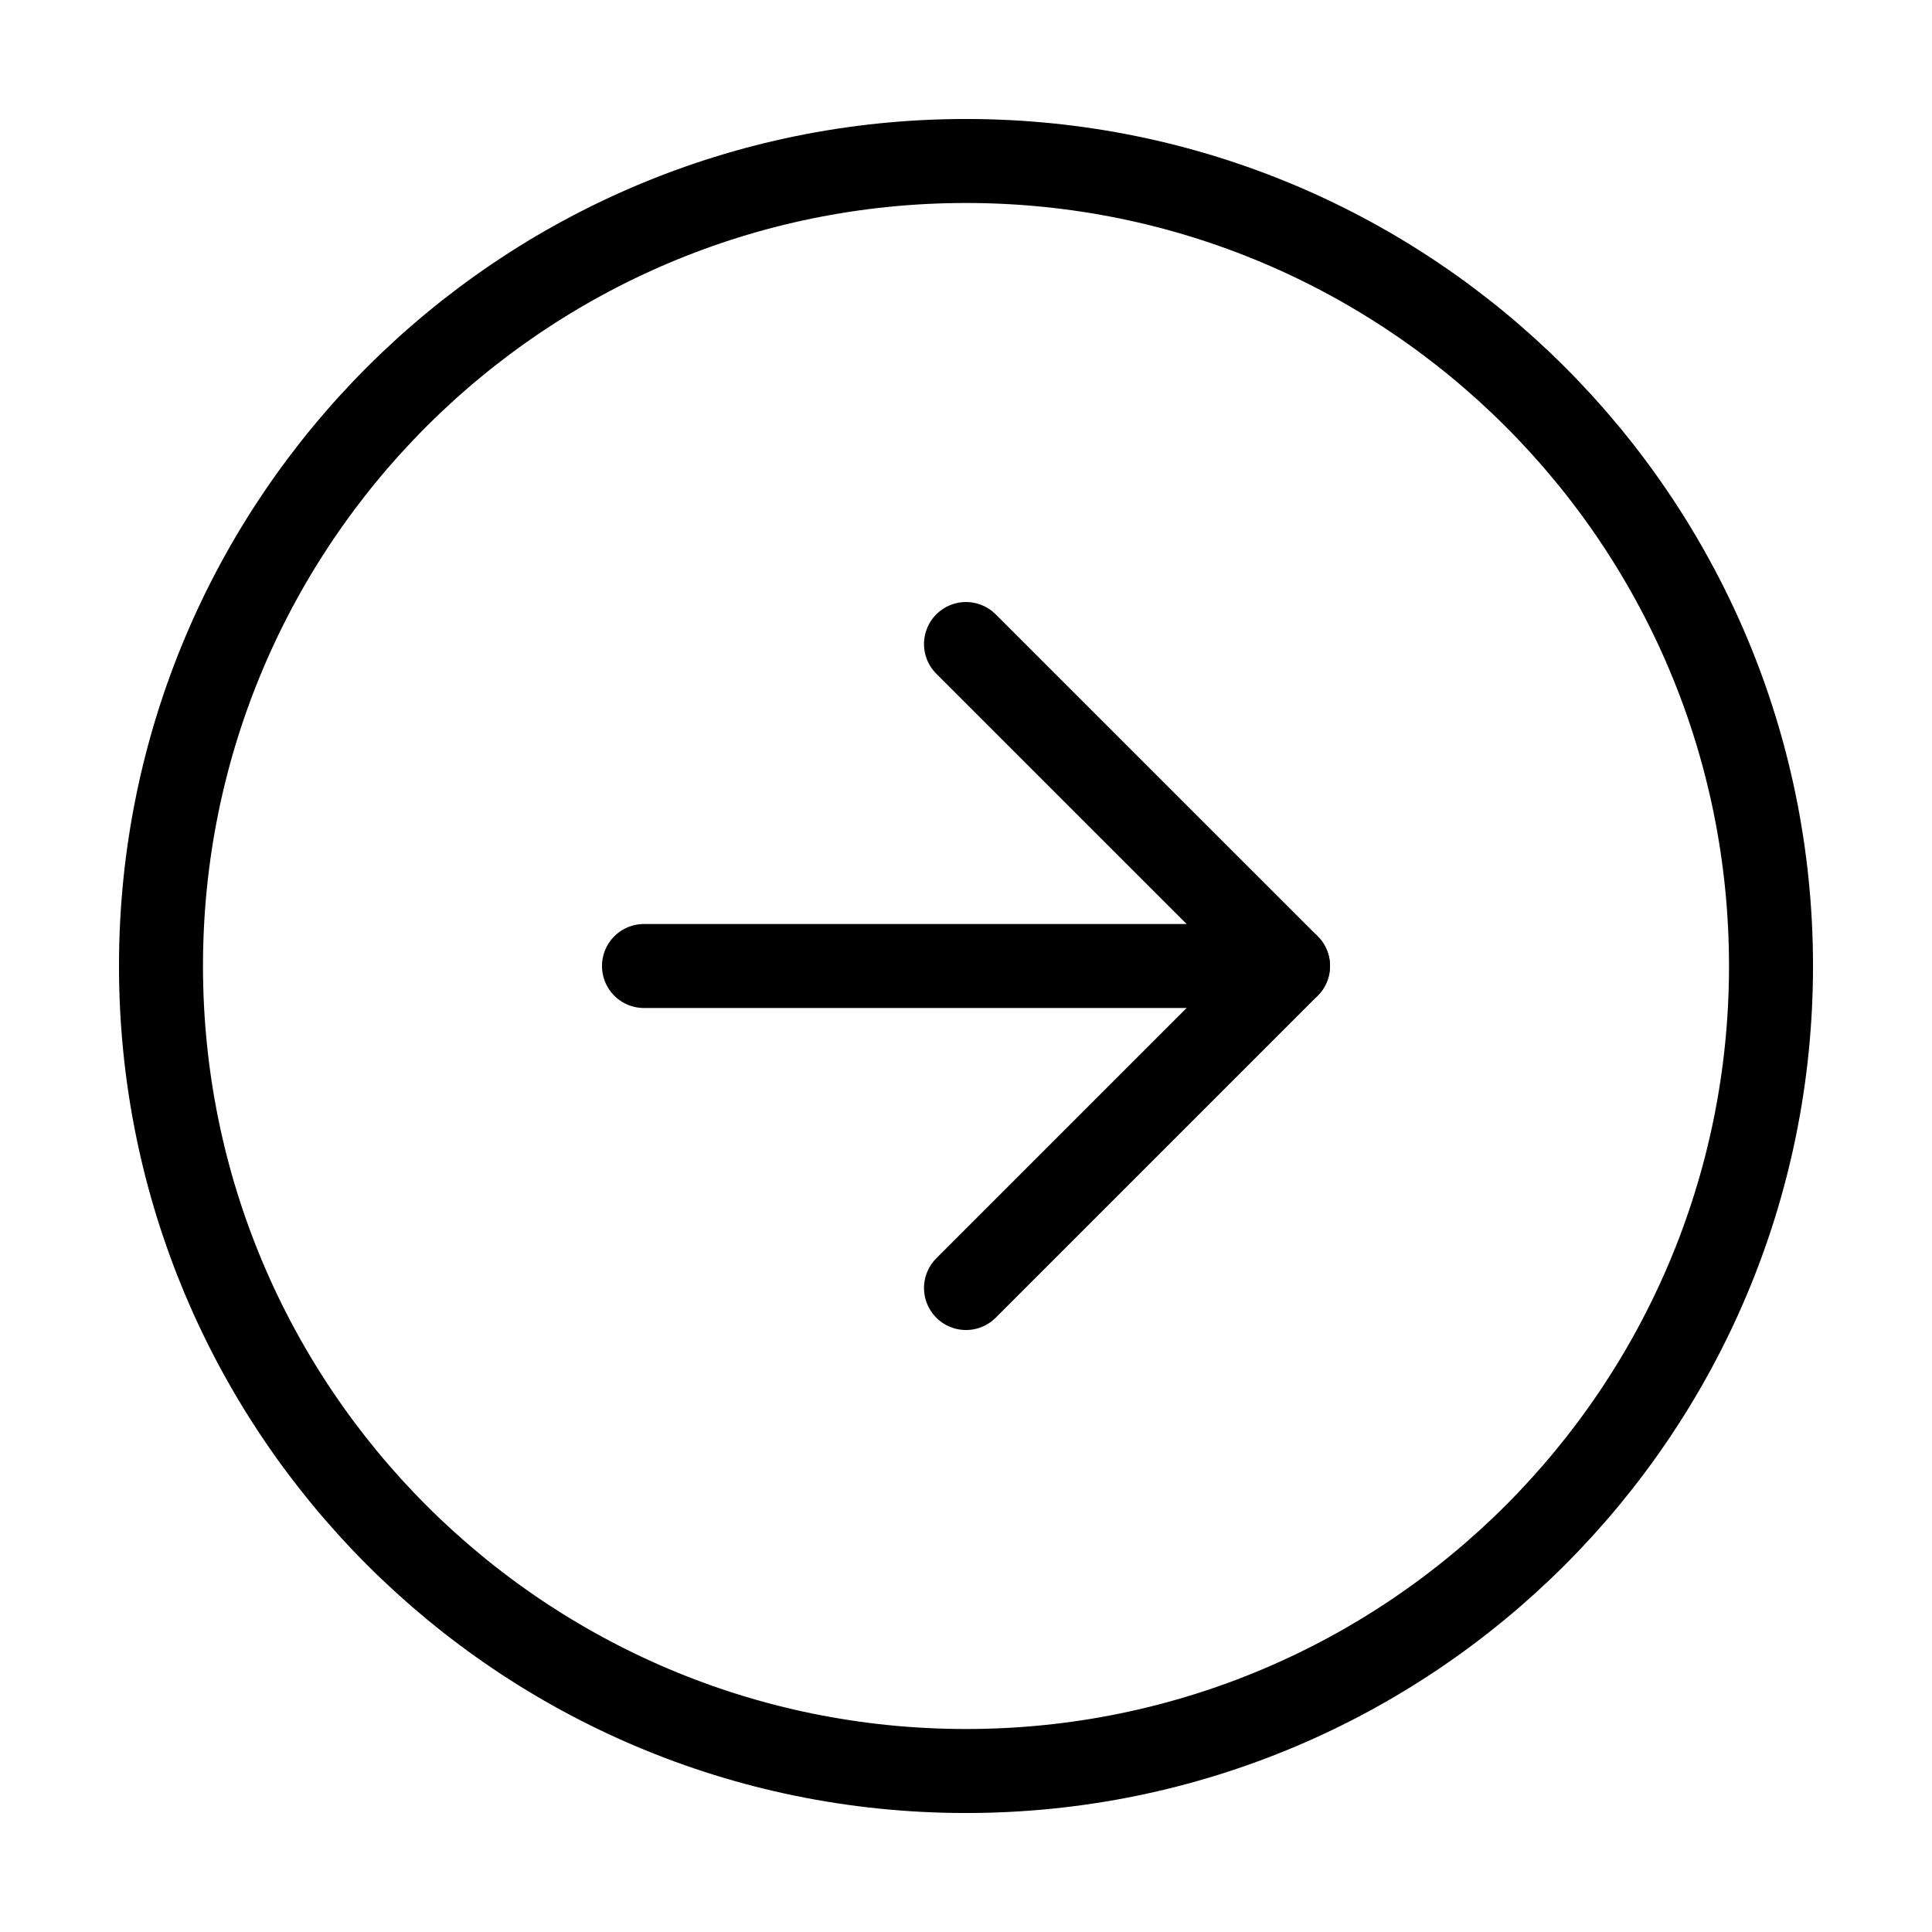 <svg width="46" height="46" viewBox="0 0 46 46" fill="none" xmlns="http://www.w3.org/2000/svg">
<path d="M23 42.167C33.585 42.167 42.167 33.586 42.167 23C42.167 12.415 33.585 3.833 23 3.833C12.415 3.833 3.833 12.415 3.833 23C3.833 33.586 12.415 42.167 23 42.167Z" stroke="black" stroke-width="2" stroke-linecap="round" stroke-linejoin="round"/>
<path d="M23 30.667L30.667 23L23 15.334" stroke="black" stroke-width="2" stroke-linecap="round" stroke-linejoin="round"/>
<path d="M15.333 23H30.667" stroke="black" stroke-width="2" stroke-linecap="round" stroke-linejoin="round"/>
</svg>
